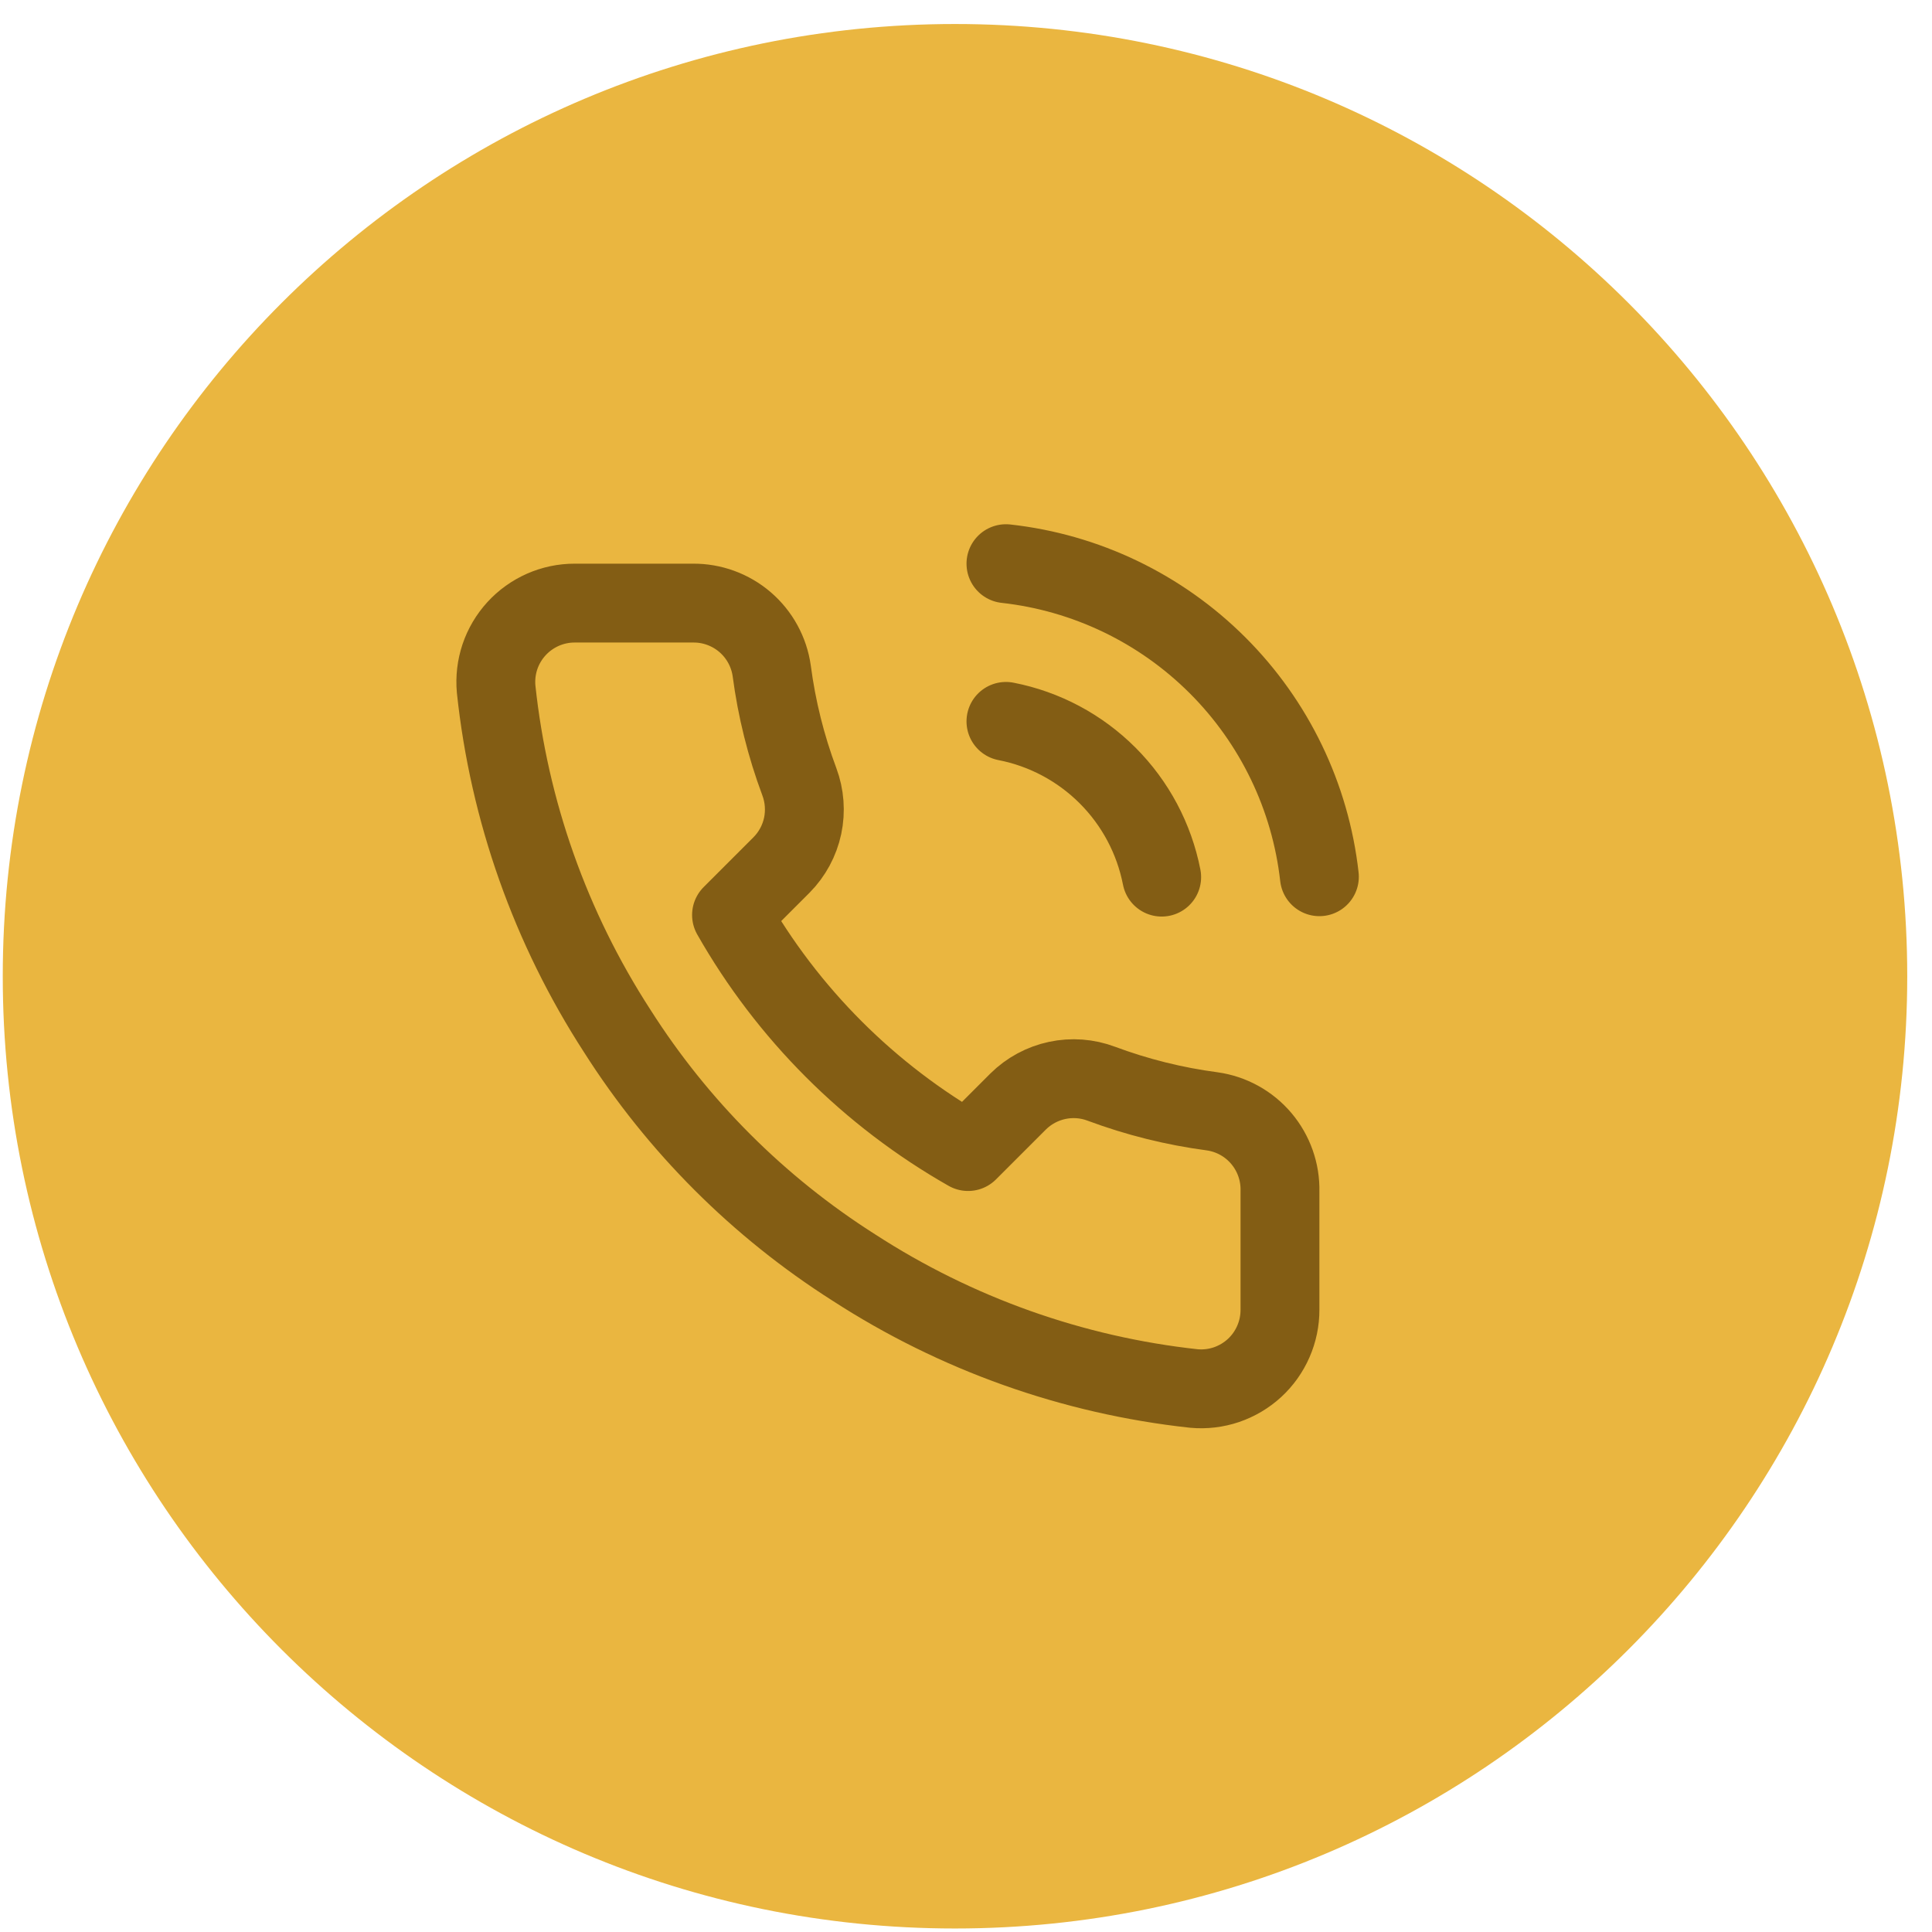 <?xml version="1.0" encoding="UTF-8"?> <svg xmlns="http://www.w3.org/2000/svg" width="49" height="49" viewBox="0 0 49 49" fill="none"> <path d="M24.221 48.911C37.559 48.911 48.372 38.098 48.372 24.76C48.372 11.421 37.559 0.609 24.221 0.609C10.883 0.609 0.07 11.421 0.07 24.76C0.07 38.098 10.883 48.911 24.221 48.911Z" fill="#EAB640"></path> <path d="M25.513 18.296C26.49 18.486 27.387 18.964 28.091 19.668C28.795 20.372 29.272 21.269 29.463 22.246M25.513 14.296C27.542 14.521 29.434 15.43 30.879 16.873C32.324 18.316 33.235 20.207 33.463 22.236M32.463 30.216V33.216C32.464 33.494 32.407 33.77 32.295 34.025C32.184 34.28 32.02 34.51 31.815 34.698C31.61 34.886 31.367 35.029 31.104 35.119C30.84 35.208 30.56 35.241 30.283 35.216C27.206 34.882 24.25 33.83 21.653 32.146C19.237 30.611 17.188 28.562 15.653 26.146C13.963 23.537 12.911 20.567 12.583 17.476C12.558 17.199 12.591 16.921 12.679 16.657C12.768 16.394 12.91 16.153 13.098 15.947C13.285 15.742 13.513 15.579 13.767 15.466C14.021 15.354 14.295 15.296 14.573 15.296H17.573C18.058 15.291 18.529 15.463 18.897 15.779C19.265 16.096 19.505 16.535 19.573 17.016C19.699 17.976 19.934 18.919 20.273 19.826C20.407 20.184 20.436 20.573 20.357 20.947C20.277 21.321 20.092 21.664 19.823 21.936L18.553 23.206C19.976 25.709 22.049 27.782 24.553 29.206L25.823 27.936C26.095 27.667 26.438 27.482 26.812 27.402C27.186 27.322 27.575 27.351 27.933 27.486C28.84 27.824 29.783 28.059 30.743 28.186C31.229 28.254 31.672 28.499 31.989 28.873C32.306 29.248 32.475 29.726 32.463 30.216Z" stroke="#835D14" stroke-width="2" stroke-linecap="round" stroke-linejoin="round"></path> </svg> 